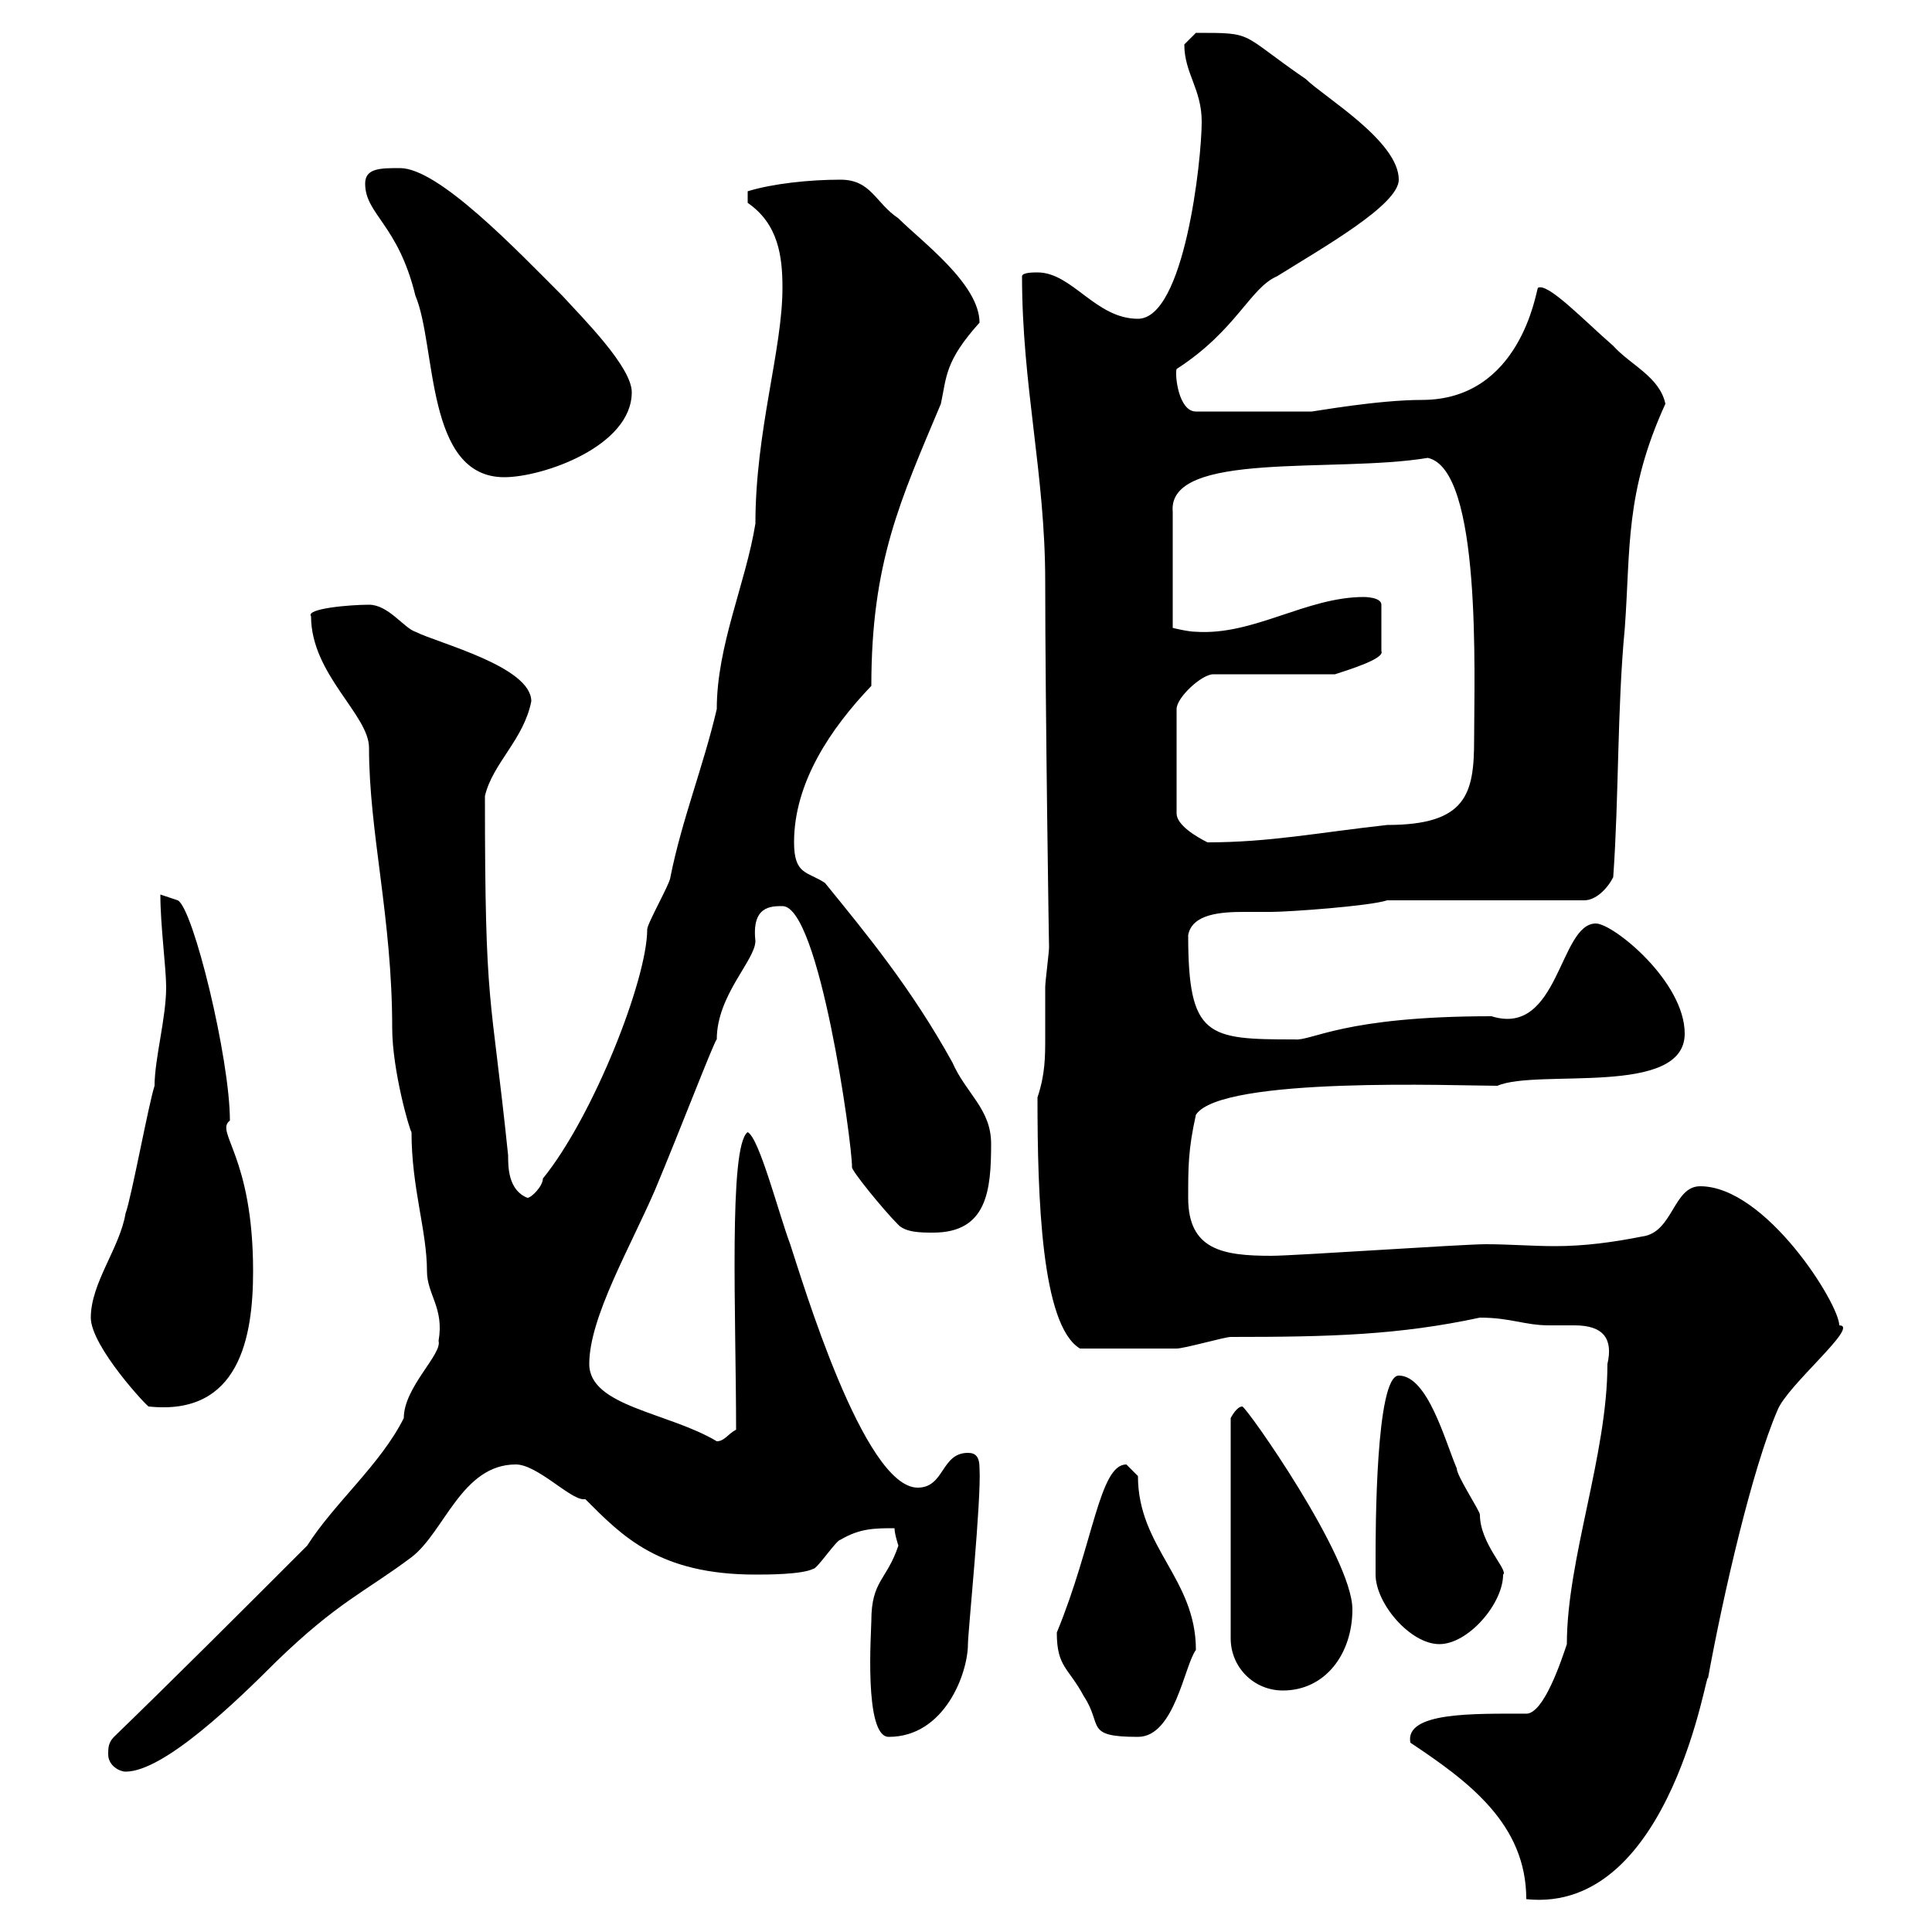 <svg xmlns="http://www.w3.org/2000/svg" xmlns:xlink="http://www.w3.org/1999/xlink" width="300" height="300"><path d="M219 270.60C228 276.60 237 283.20 237 294.90C259.80 297.30 265.20 257.70 265.20 260.70C267.60 247.50 272.10 228 276 219C277.50 215.10 288.90 205.80 285.60 205.80C285.60 202.50 274.20 184.20 264 184.20C259.80 184.20 259.80 191.40 255 192C250.50 192.90 246 193.50 241.50 193.50C237.90 193.50 234.30 193.20 230.70 193.20C227.10 193.20 201 195 197.40 195C189.90 195 184.50 194.10 184.50 186C184.50 181.20 184.50 178.50 185.70 173.10C189.60 167.10 226.50 168.60 232.50 168.60C238.80 165.90 261.60 170.40 261.60 160.50C261.60 152.40 250.50 143.40 247.80 143.40C242.10 143.40 242.10 161.10 231.60 157.80C208.50 157.80 203.70 161.70 201 161.40C187.50 161.40 184.50 161.10 184.50 145.20C185.10 141.90 189.60 141.60 193.20 141.60C195 141.60 196.50 141.60 197.40 141.60C200.10 141.60 212.70 140.70 215.40 139.80L246 139.80C247.80 139.80 249.60 138 250.50 136.20C251.40 123.60 251.10 110.10 252.30 97.50C253.20 85.20 252.30 76.50 258.60 62.70C257.70 58.50 253.20 56.70 250.50 53.70C246 49.80 240.30 43.80 238.80 44.70C238.50 45.30 236.10 62.10 220.80 62.10C213.90 62.10 204 63.90 203.70 63.90L185.70 63.90C183 63.90 182.40 58.20 182.70 57.30C192 51.30 194.10 44.70 198.30 42.90C205.50 38.40 217.20 31.80 217.20 27.90C217.20 21.90 205.50 15 202.80 12.30C192.30 5.10 195 5.10 185.70 5.10C185.70 5.10 183.90 6.90 183.90 6.90C183.90 11.40 186.60 13.80 186.60 18.90C186.60 24.90 183.90 49.50 176.70 49.50C170.10 49.50 166.50 42.30 161.10 42.30C160.50 42.30 158.70 42.30 158.70 42.90C158.70 60 162.30 73.50 162.30 90.30C162.30 108.90 162.90 149.10 162.90 147C162.90 147.90 162.30 152.40 162.30 153.30C162.30 156 162.30 158.70 162.30 161.10C162.30 164.10 162.30 166.80 161.10 170.40C161.10 186 161.70 205.80 167.70 209.40C171.60 209.40 179.70 209.40 182.70 209.40C183.90 209.40 190.20 207.60 191.10 207.60C206.70 207.60 217.20 207.30 229.80 204.60C234.60 204.60 236.70 205.80 240.60 205.80C241.80 205.80 243.30 205.80 244.50 205.80C249 205.80 250.50 207.90 249.60 211.80C249.60 225.90 243.30 242.10 243.30 255.30C242.40 258 239.70 266.10 237 266.10C228.90 266.10 218.10 265.80 219 270.60ZM16.80 272.40C16.80 274.20 18.60 275.10 19.50 275.10C25.50 275.10 36.90 264 42.90 258C52.50 248.70 56.70 247.20 63.90 241.80C69 237.90 71.70 227.40 80.10 227.40C83.40 227.40 88.50 232.80 90.60 232.80C90.60 232.80 90.90 232.80 90.90 232.80C96.60 238.50 102.30 244.50 117.30 244.50C119.10 244.50 124.50 244.50 126.30 243.60C126.90 243.60 129.90 239.10 130.50 239.10C133.50 237.30 135.90 237.30 138.90 237.30C138.90 238.20 139.50 240 139.50 240C137.70 245.40 135.30 245.40 135.30 251.70C135.30 253.20 134.10 269.70 138 269.70C146.70 269.70 150.30 259.80 150.30 255.30C150.30 253.50 152.40 232.80 152.10 228C152.10 226.20 151.50 225.60 150.30 225.60C146.10 225.60 146.70 231 142.50 231C134.10 231 124.50 198.60 122.70 193.20C120.90 188.40 117.90 176.70 116.10 175.80C113.10 177.90 114.30 204.60 114.30 222C113.10 222.60 112.50 223.80 111.30 223.80C103.80 219.30 91.50 218.40 91.50 211.80C91.50 204.60 97.80 193.80 101.70 184.80C105.60 175.50 111 161.40 111.30 161.40C111.30 154.50 117.30 149.10 117.30 146.10C116.70 140.70 119.70 140.70 121.50 140.70C127.20 140.70 132.30 177.30 132.30 181.20C132 181.50 137.10 187.80 139.50 190.20C140.70 191.40 143.10 191.40 144.90 191.40C153.30 191.40 153.90 184.80 153.90 177.60C153.90 172.20 150 169.80 147.90 165C141.60 153.60 134.70 145.20 128.10 137.10C125.40 135.30 123.30 135.90 123.30 130.80C123.30 121.50 129 113.10 135.30 106.50C135.30 87.30 139.80 77.70 146.10 62.70C147 58.50 146.70 56.10 152.10 50.10C152.10 44.10 143.10 37.50 139.50 33.90C135.90 31.50 135.30 27.90 130.50 27.90C125.70 27.90 120 28.50 116.10 29.70L116.10 31.50C120.90 34.80 121.50 39.90 121.50 44.70C121.50 54.30 117.30 66.90 117.30 81.30C115.80 90.60 111.30 100.20 111.30 110.10C109.20 119.10 105.90 127.20 104.10 136.20C104.10 137.10 100.50 143.40 100.50 144.30C100.50 152.10 92.10 173.40 84.30 183C84.30 184.20 82.50 186 81.90 186C78.90 184.80 78.90 181.20 78.90 179.40C76.20 153.30 75.30 157.50 75.30 123.60C76.50 118.50 81.30 114.90 82.50 108.90C82.50 103.50 68.10 99.90 64.50 98.10C62.70 97.50 60.30 93.90 57.30 93.90C54.30 93.90 47.40 94.50 48.30 95.70C48.30 104.70 57.30 111 57.30 116.10C57.30 129.30 60.90 142.50 60.90 159.60C60.90 166.20 63.60 175.50 63.90 175.80C63.90 184.50 66.30 191.10 66.30 197.40C66.30 201 69 203.10 68.10 208.20C68.70 210.30 62.70 215.40 62.70 220.20C59.10 227.40 51.90 233.40 47.70 240C37.20 250.50 27.30 260.40 17.70 269.70C16.80 270.60 16.80 271.50 16.80 272.40ZM164.10 253.50C164.10 258.90 165.90 258.90 168.30 263.40C171.30 267.90 168.30 269.70 176.70 269.70C182.40 269.70 183.90 258.60 185.70 256.20C185.70 245.10 176.70 240.30 176.70 229.20C176.70 229.20 174.90 227.40 174.90 227.40C170.70 227.40 169.80 239.70 164.10 253.50ZM192.90 218.40C192 218.40 191.10 220.20 191.10 220.20L191.10 254.40C191.10 258.90 194.70 262.50 199.20 262.50C205.80 262.50 210 256.80 210 249.90C210 241.80 193.50 218.40 192.90 218.40ZM213.60 244.50C213.60 249 219 255.30 223.50 255.30C228 255.30 233.40 249 233.40 244.50C234.30 243.90 229.80 239.70 229.80 235.20C229.80 234.60 226.20 229.20 226.20 228C224.40 223.80 221.70 213.60 217.20 213.60C213.60 213.60 213.60 237.90 213.60 241.80C213.60 241.80 213.60 243.60 213.60 244.50ZM14.10 204.60C14.10 209.10 23.10 218.70 23.10 218.40C37.20 219.90 39.30 207.60 39.30 197.40C39.30 179.40 33.30 175.80 35.70 174C35.70 164.40 30 141 27.60 139.80C27.60 139.80 24.90 138.90 24.90 138.90C24.90 143.70 25.80 150.30 25.80 153.30C25.80 158.10 24 164.40 24 168.60C23.10 171.30 20.40 186 19.50 188.40C18.60 193.80 14.10 199.20 14.10 204.60ZM211.80 92.70C202.80 92.70 194.70 98.70 185.70 98.10C184.50 98.10 182.10 97.50 182.10 97.50L182.10 79.50C181.20 69.90 207.30 73.50 221.70 71.10C230.10 72.90 228.90 104.70 228.90 114.90C228.90 123.30 227.70 128.10 215.40 128.10C204.60 129.30 197.10 130.80 187.50 130.80C185.70 129.90 182.70 128.10 182.70 126.30L182.70 110.10C182.70 108.30 186.60 104.70 188.40 104.70L207.30 104.70C209.10 104.10 215.10 102.30 214.50 101.10L214.50 93.90C214.50 92.70 211.80 92.70 211.80 92.70ZM56.70 28.50C56.70 33.30 61.80 34.80 64.50 45.90C67.80 53.70 66 74.10 78.30 74.10C84.30 74.10 98.10 69.30 98.10 60.90C98.10 57 90.60 49.50 87.30 45.90C80.10 38.70 68.10 26.10 62.10 26.10C59.10 26.10 56.70 26.10 56.70 28.50Z"/></svg>